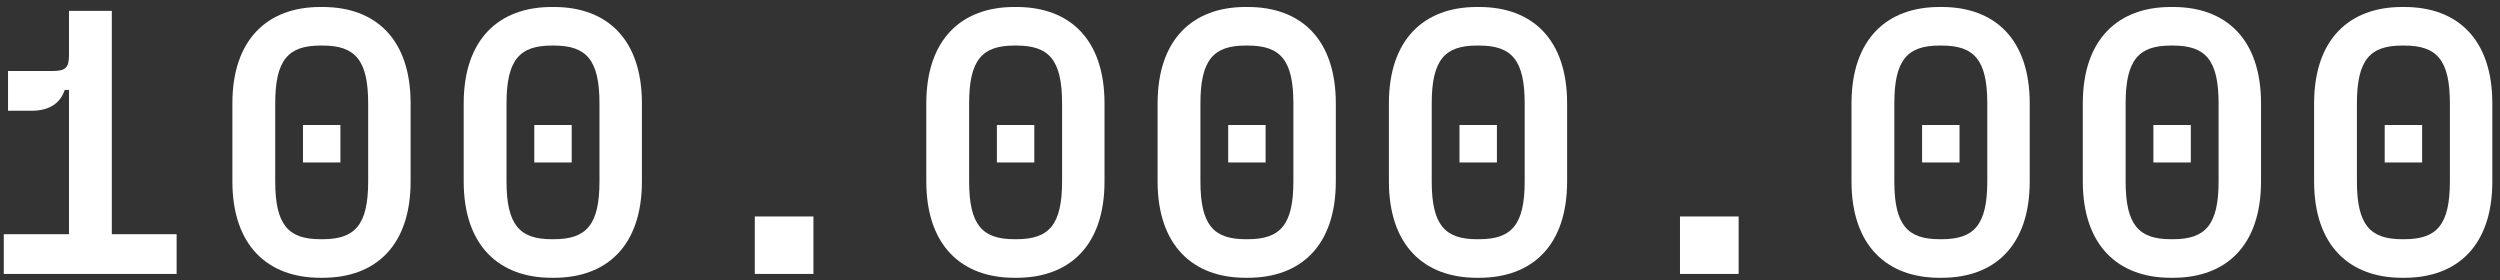 <?xml version="1.0" encoding="UTF-8"?> <svg xmlns="http://www.w3.org/2000/svg" width="321" height="36" viewBox="0 0 321 36" fill="none"><rect x="0" y="0" width="321" height="36" fill="#333333" stroke="none"/> <path d="M14.356 1.392H8.858V7.038C8.858 8.673 8.461 9.119 6.728 9.119H1.032V14.22H4.053C6.431 14.22 7.768 13.18 8.313 11.546H8.858V30.07H0.487V35.172H22.677V30.07H14.356V1.392ZM41.43 35.667C48.215 35.667 52.723 31.556 52.723 23.285V13.279C52.723 5.008 48.215 0.897 41.43 0.897H41.132C34.396 0.897 29.839 5.008 29.839 13.279V23.285C29.839 31.556 34.396 35.667 41.132 35.667H41.43ZM41.132 30.714C37.021 30.714 35.337 28.881 35.337 23.285V13.279C35.337 7.682 37.021 5.85 41.132 5.85H41.43C45.59 5.85 47.274 7.682 47.274 13.279V23.285C47.274 28.881 45.59 30.714 41.43 30.714H41.132ZM43.708 20.858V16.053H38.904V20.858H43.708ZM71.129 35.667C77.914 35.667 82.422 31.556 82.422 23.285V13.279C82.422 5.008 77.914 0.897 71.129 0.897H70.832C64.095 0.897 59.538 5.008 59.538 13.279V23.285C59.538 31.556 64.095 35.667 70.832 35.667H71.129ZM70.832 30.714C66.721 30.714 65.036 28.881 65.036 23.285V13.279C65.036 7.682 66.721 5.85 70.832 5.85H71.129C75.289 5.85 76.973 7.682 76.973 13.279V23.285C76.973 28.881 75.289 30.714 71.129 30.714H70.832ZM73.407 20.858V16.053H68.603V20.858H73.407ZM104.444 35.172V27.792H96.915V35.172H104.444ZM130.527 35.667C137.313 35.667 141.82 31.556 141.82 23.285V13.279C141.82 5.008 137.313 0.897 130.527 0.897H130.23C123.494 0.897 118.937 5.008 118.937 13.279V23.285C118.937 31.556 123.494 35.667 130.23 35.667H130.527ZM130.23 30.714C126.119 30.714 124.435 28.881 124.435 23.285V13.279C124.435 7.682 126.119 5.85 130.23 5.85H130.527C134.688 5.85 136.372 7.682 136.372 13.279V23.285C136.372 28.881 134.688 30.714 130.527 30.714H130.23ZM132.805 20.858V16.053H128.001V20.858H132.805ZM160.226 35.667C167.012 35.667 171.519 31.556 171.519 23.285V13.279C171.519 5.008 167.012 0.897 160.226 0.897H159.929C153.193 0.897 148.636 5.008 148.636 13.279V23.285C148.636 31.556 153.193 35.667 159.929 35.667H160.226ZM159.929 30.714C155.818 30.714 154.134 28.881 154.134 23.285V13.279C154.134 7.682 155.818 5.85 159.929 5.85H160.226C164.387 5.85 166.071 7.682 166.071 13.279V23.285C166.071 28.881 164.387 30.714 160.226 30.714H159.929ZM162.504 20.858V16.053H157.7V20.858H162.504ZM189.925 35.667C196.711 35.667 201.218 31.556 201.218 23.285V13.279C201.218 5.008 196.711 0.897 189.925 0.897H189.628C182.892 0.897 178.335 5.008 178.335 13.279V23.285C178.335 31.556 182.892 35.667 189.628 35.667H189.925ZM189.628 30.714C185.517 30.714 183.833 28.881 183.833 23.285V13.279C183.833 7.682 185.517 5.85 189.628 5.85H189.925C194.086 5.85 195.77 7.682 195.77 13.279V23.285C195.77 28.881 194.086 30.714 189.925 30.714H189.628ZM192.204 20.858V16.053H187.399V20.858H192.204ZM223.24 35.172V27.792H215.711V35.172H223.24ZM249.323 35.667C256.109 35.667 260.616 31.556 260.616 23.285V13.279C260.616 5.008 256.109 0.897 249.323 0.897H249.026C242.29 0.897 237.733 5.008 237.733 13.279V23.285C237.733 31.556 242.29 35.667 249.026 35.667H249.323ZM249.026 30.714C244.915 30.714 243.231 28.881 243.231 23.285V13.279C243.231 7.682 244.915 5.85 249.026 5.85H249.323C253.484 5.85 255.168 7.682 255.168 13.279V23.285C255.168 28.881 253.484 30.714 249.323 30.714H249.026ZM251.602 20.858V16.053H246.797V20.858H251.602ZM279.023 35.667C285.808 35.667 290.316 31.556 290.316 23.285V13.279C290.316 5.008 285.808 0.897 279.023 0.897H278.725C271.989 0.897 267.432 5.008 267.432 13.279V23.285C267.432 31.556 271.989 35.667 278.725 35.667H279.023ZM278.725 30.714C274.614 30.714 272.93 28.881 272.93 23.285V13.279C272.93 7.682 274.614 5.85 278.725 5.85H279.023C283.183 5.85 284.867 7.682 284.867 13.279V23.285C284.867 28.881 283.183 30.714 279.023 30.714H278.725ZM281.301 20.858V16.053H276.496V20.858H281.301ZM308.722 35.667C315.507 35.667 320.015 31.556 320.015 23.285V13.279C320.015 5.008 315.507 0.897 308.722 0.897H308.424C301.688 0.897 297.131 5.008 297.131 13.279V23.285C297.131 31.556 301.688 35.667 308.424 35.667H308.722ZM308.424 30.714C304.313 30.714 302.629 28.881 302.629 23.285V13.279C302.629 7.682 304.313 5.85 308.424 5.85H308.722C312.882 5.85 314.566 7.682 314.566 13.279V23.285C314.566 28.881 312.882 30.714 308.722 30.714H308.424ZM311 20.858V16.053H306.196V20.858H311Z" fill="white"></path> </svg> 